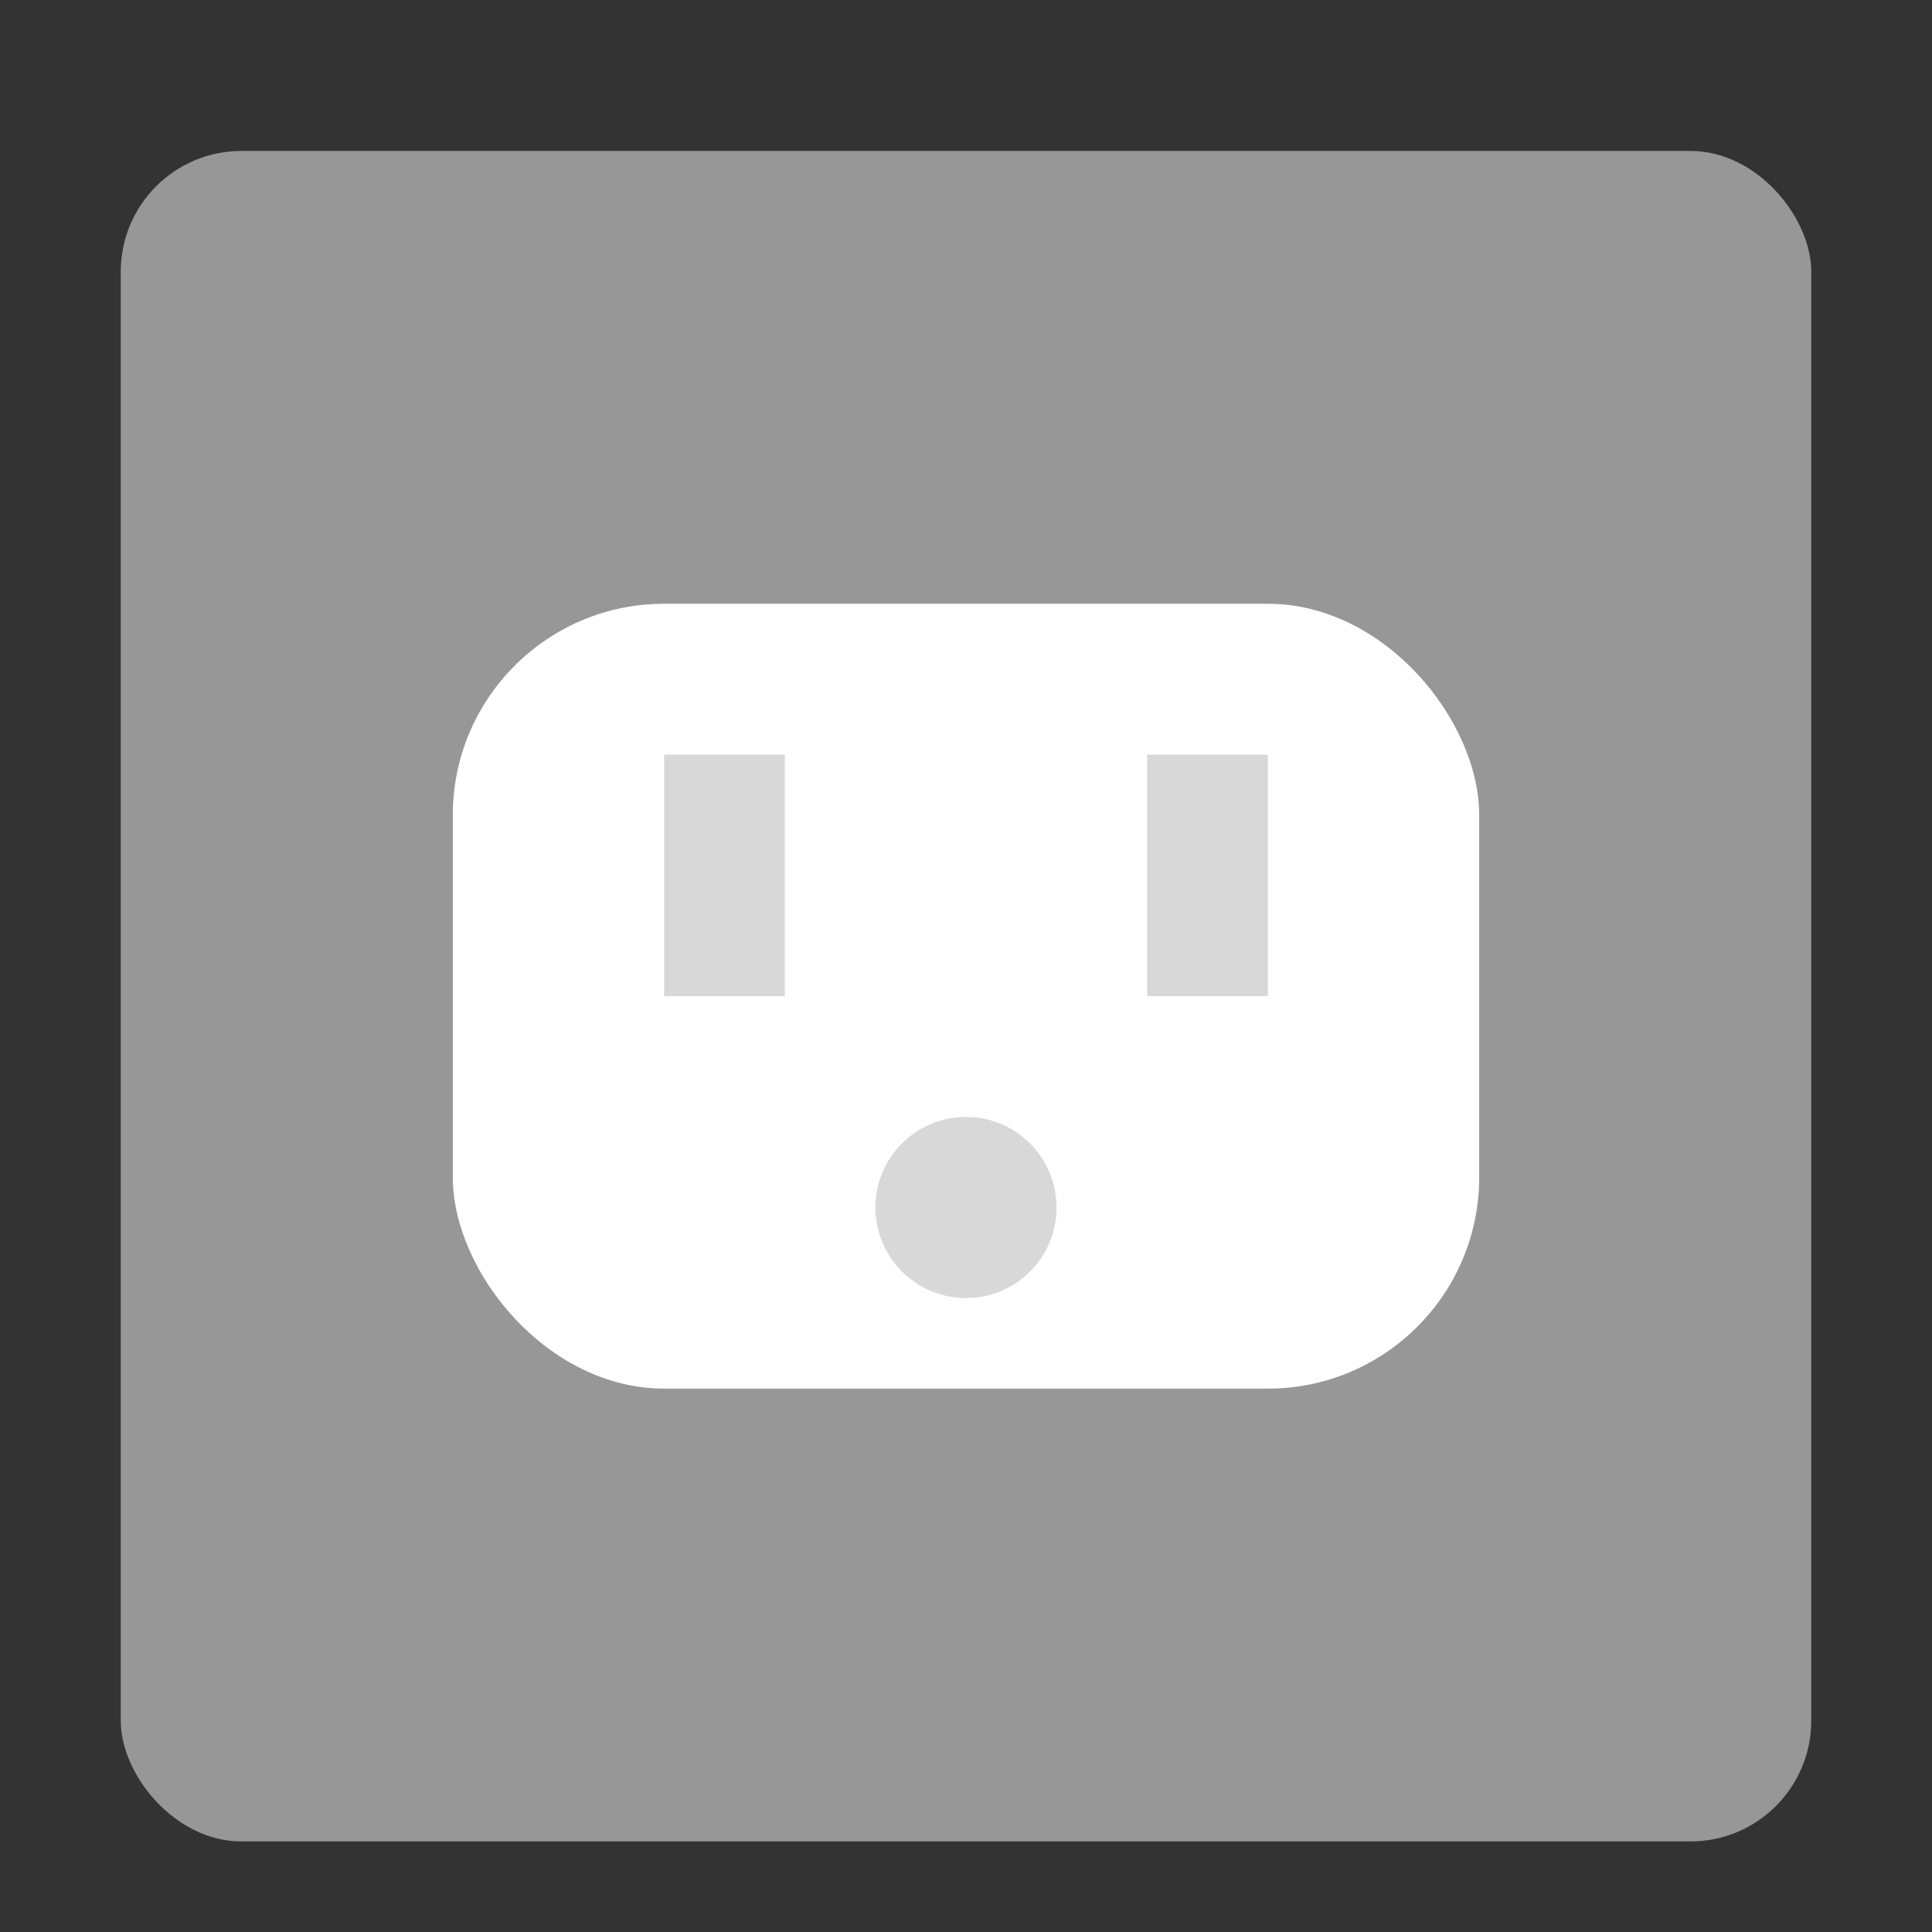 <svg xmlns="http://www.w3.org/2000/svg" width="64" height="64" viewBox="0 0 64 64">
  <rect x="0" y="0" width="64" height="64" fill="#333333" stroke="none"/>
  <g fill="none" fill-rule="evenodd">
    <rect width="56" height="56" x="4" y="5" fill="#979797" rx="4"/>
    <rect width="34" height="26" x="15" y="20" fill="#FFF" rx="7"/>
    <rect width="4" height="8" x="22" y="25" fill="#D8D8D8"/>
    <rect width="4" height="8" x="38" y="25" fill="#D8D8D8"/>
    <circle cx="32" cy="40" r="3" fill="#D8D8D8"/>
  </g>
</svg>
